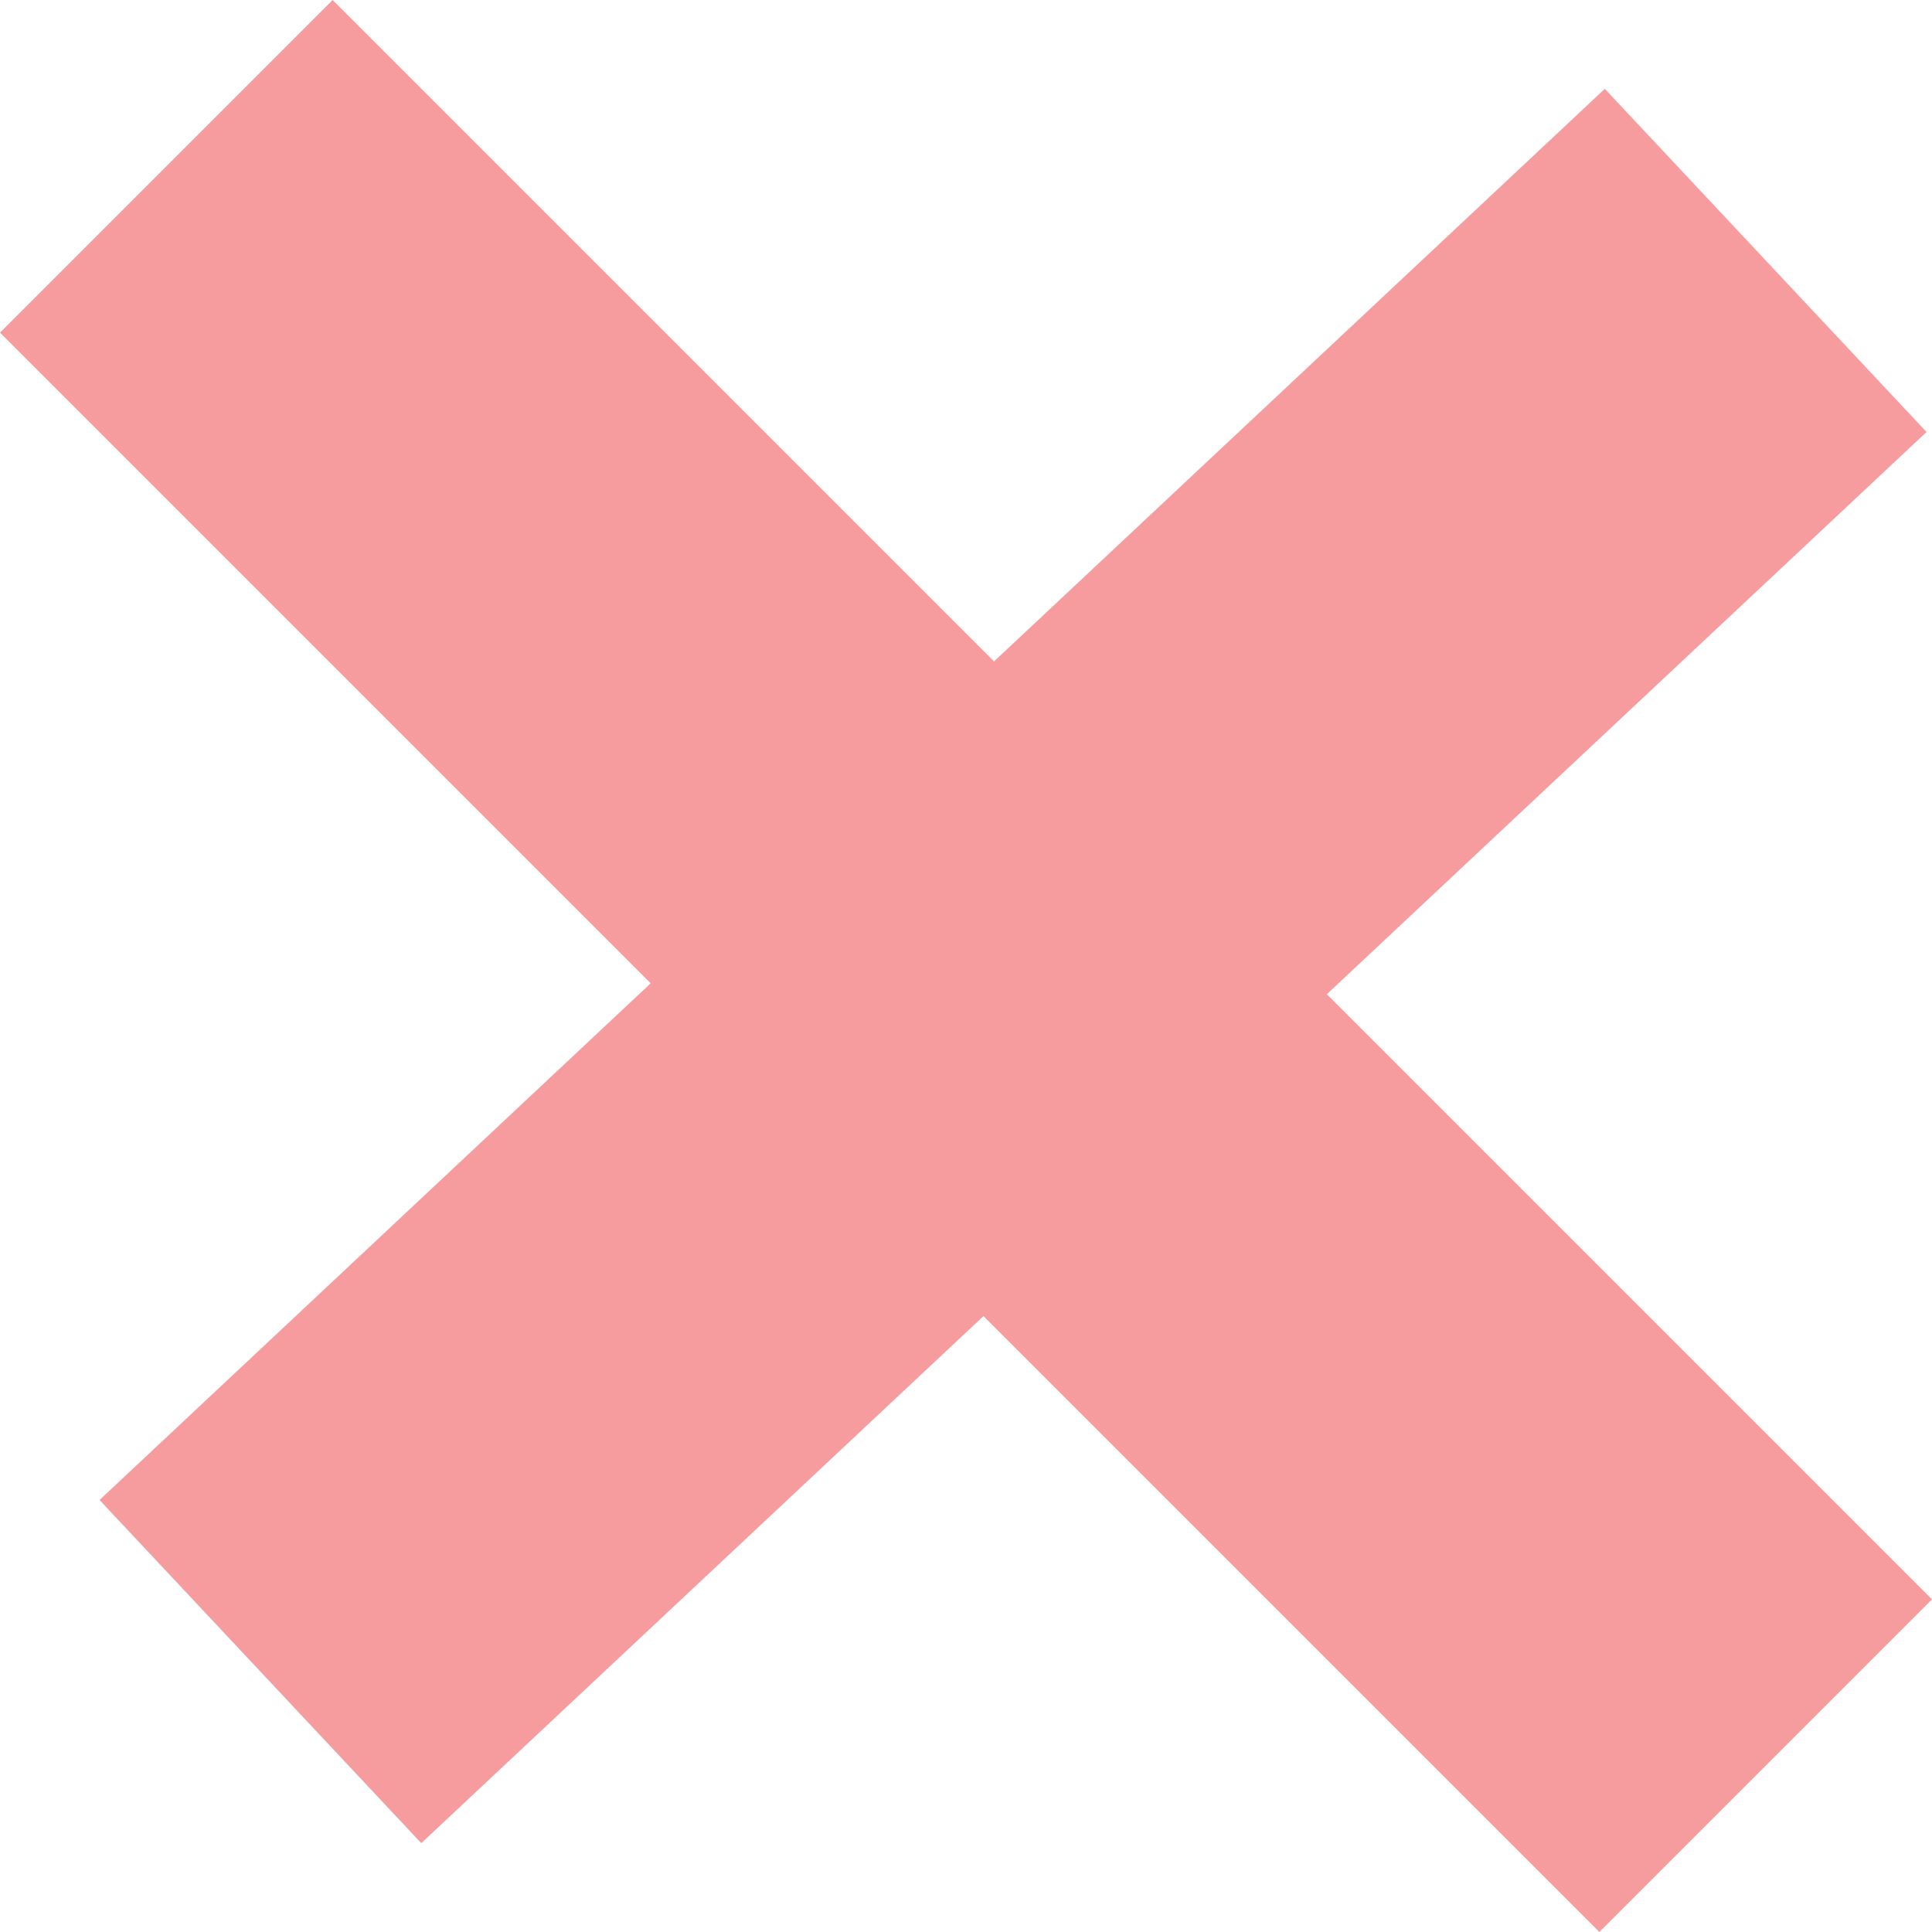 <svg xmlns="http://www.w3.org/2000/svg" width="20.536" height="20.536" viewBox="0 0 20.536 20.536">
  <g id="グループ_48" data-name="グループ 48" transform="translate(-385.732 -3158.732)">
    <line id="線_24" data-name="線 24" x2="17" y2="17" transform="translate(387.5 3160.5)" fill="none" stroke="#f69c9e" stroke-width="5"/>
    <line id="線_25" data-name="線 25" y1="15" x2="16" transform="translate(388.5 3161.5)" fill="none" stroke="#f69c9e" stroke-width="5"/>
  </g>
</svg>
